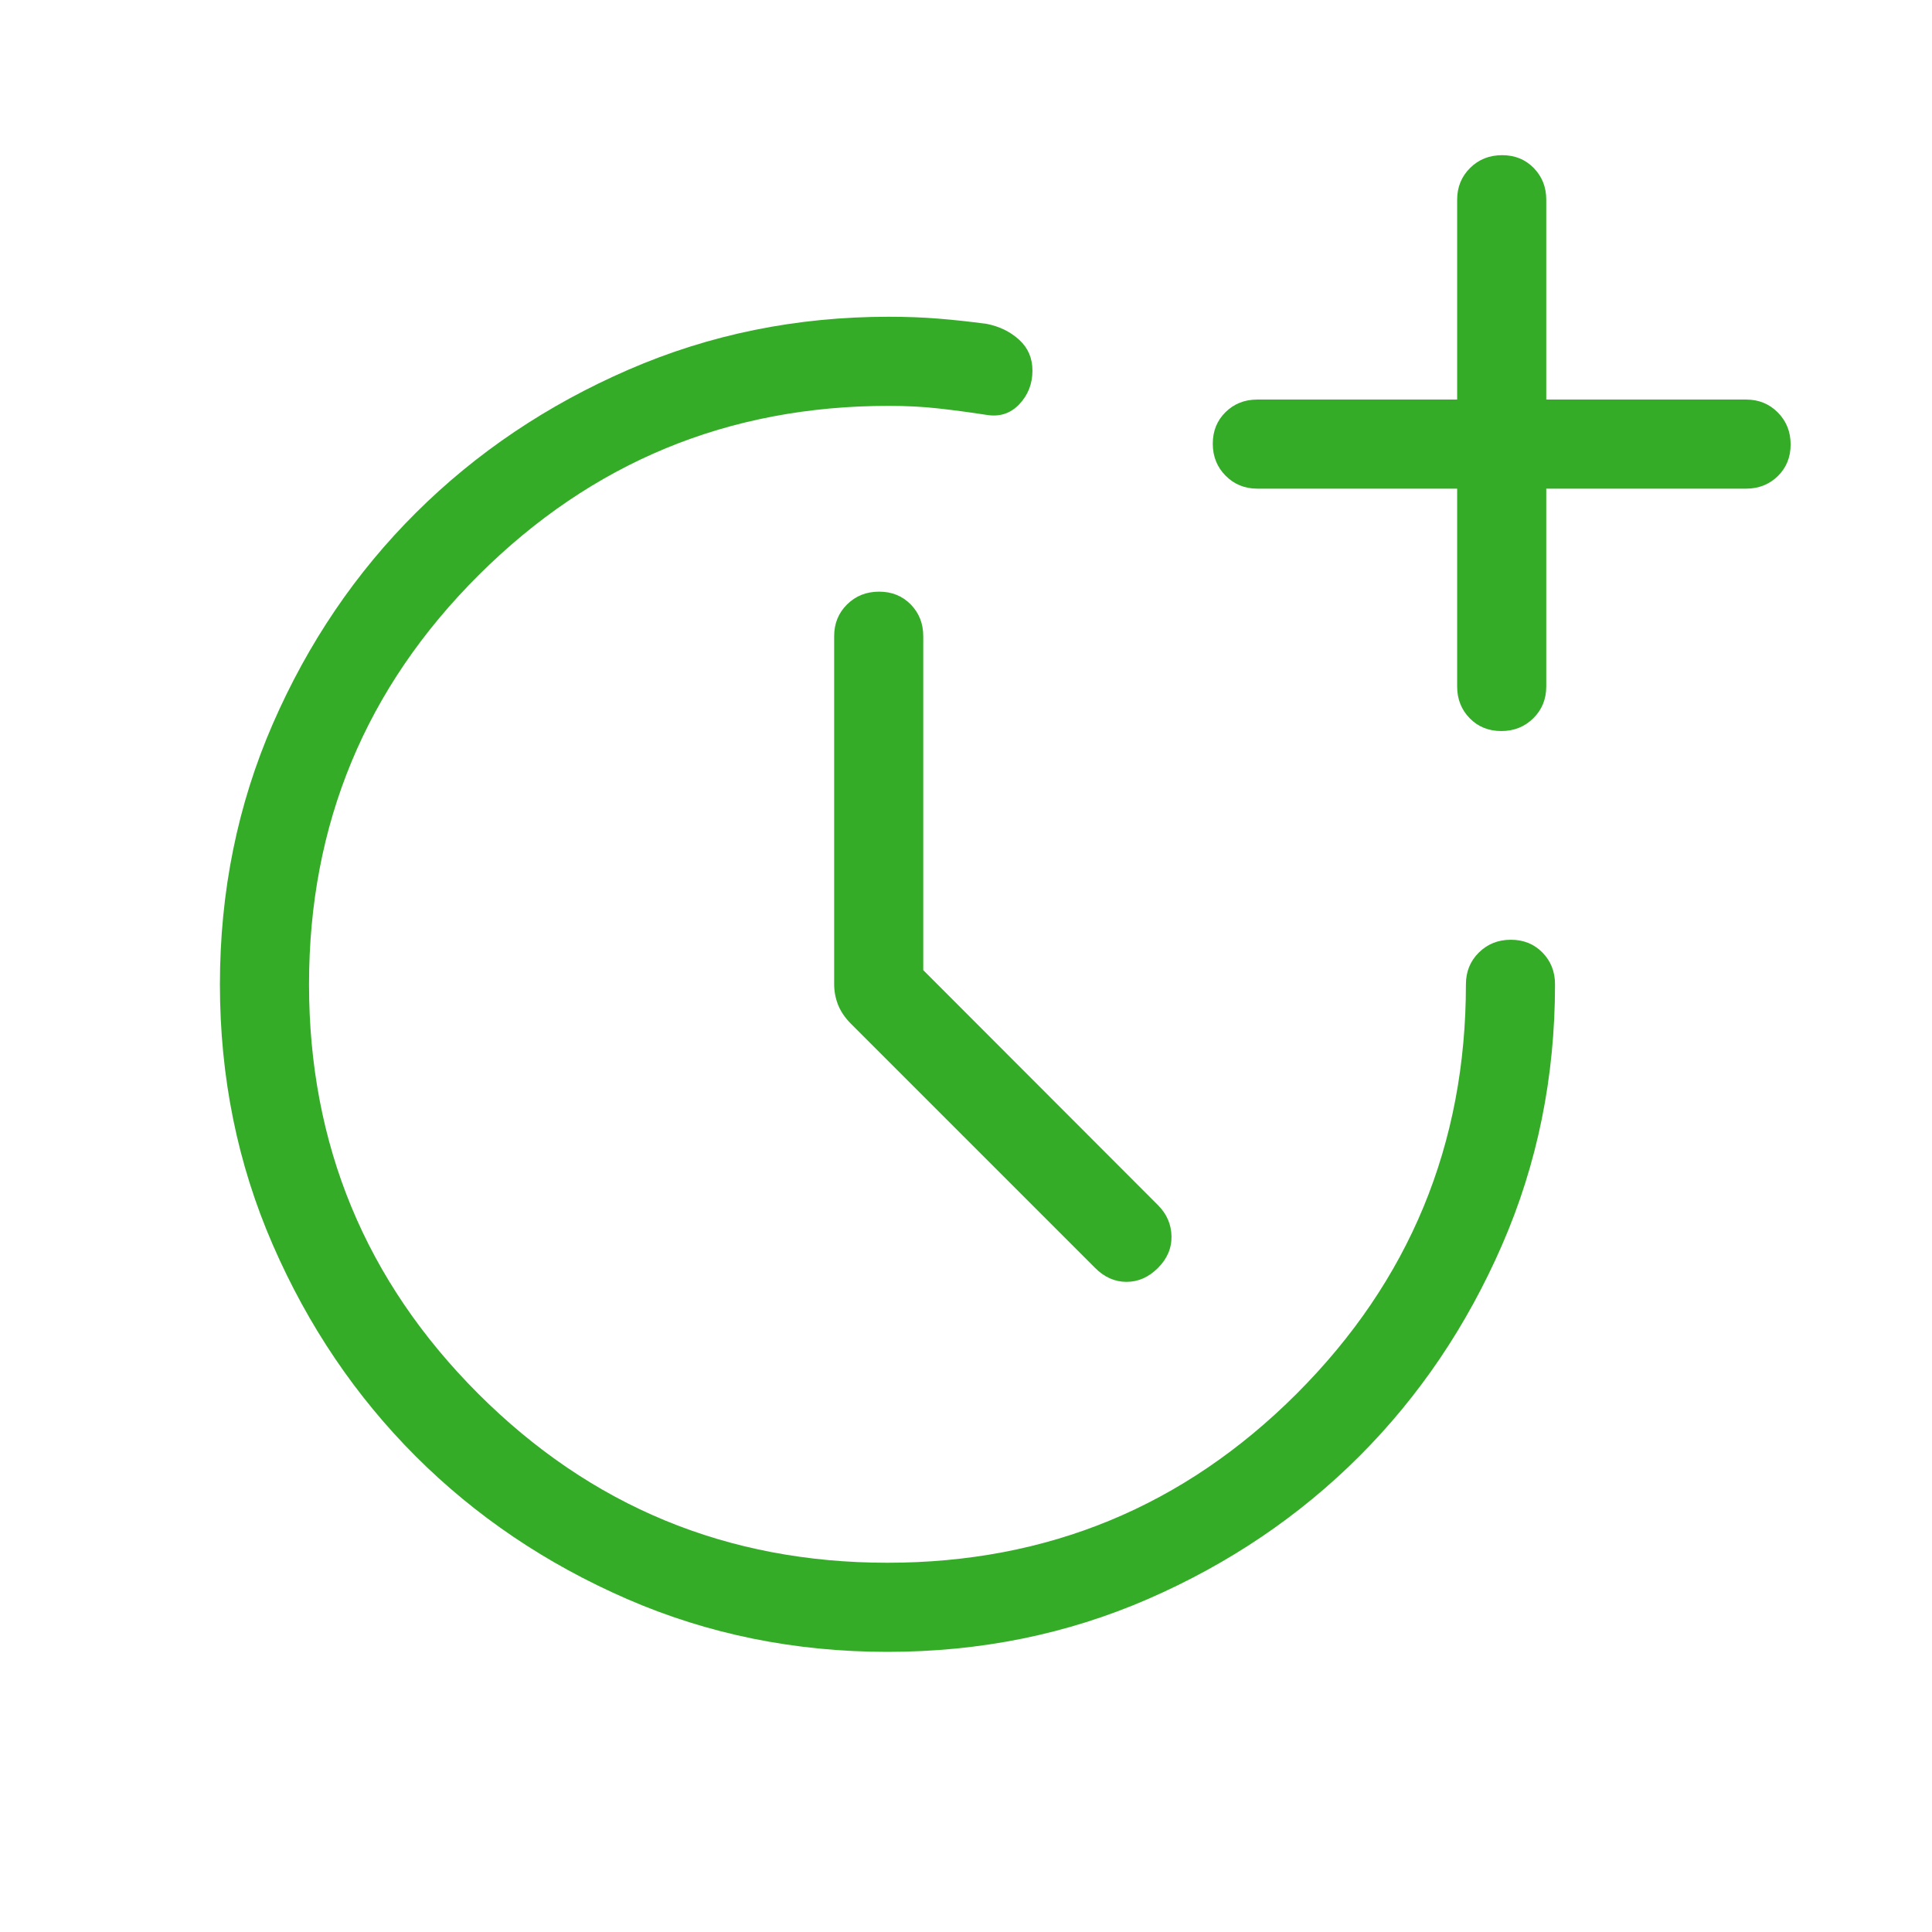 <?xml version="1.0" encoding="UTF-8"?>
<svg xmlns="http://www.w3.org/2000/svg" width="41" height="41" viewBox="0 0 41 41" fill="none">
  <mask id="mask0_906_40390" style="mask-type:alpha" maskUnits="userSpaceOnUse" x="0" y="0" width="41" height="41">
    <rect x="0.5" y="0.889" width="40" height="40" fill="#D9D9D9"></rect>
  </mask>
  <g mask="url(#mask0_906_40390)">
    <path d="M19.593 20.588L24.574 25.575C24.76 25.761 24.855 25.98 24.861 26.233C24.866 26.487 24.77 26.712 24.574 26.908C24.377 27.105 24.155 27.203 23.907 27.203C23.659 27.203 23.437 27.105 23.24 26.908L18.061 21.729C17.933 21.6 17.841 21.465 17.785 21.324C17.73 21.183 17.702 21.037 17.702 20.886V13.501C17.702 13.233 17.793 13.008 17.976 12.827C18.159 12.646 18.385 12.556 18.656 12.556C18.926 12.556 19.149 12.646 19.327 12.827C19.504 13.008 19.593 13.233 19.593 13.501V20.588ZM30.923 10.37H26.683C26.415 10.37 26.19 10.278 26.009 10.095C25.828 9.913 25.737 9.686 25.737 9.416C25.737 9.146 25.828 8.922 26.009 8.745C26.19 8.567 26.415 8.479 26.683 8.479H30.923V4.238C30.923 3.97 31.015 3.746 31.197 3.565C31.38 3.383 31.607 3.293 31.877 3.293C32.147 3.293 32.371 3.383 32.548 3.565C32.725 3.746 32.814 3.97 32.814 4.238V8.479H37.054C37.322 8.479 37.547 8.57 37.728 8.753C37.909 8.936 38 9.162 38 9.432C38 9.702 37.909 9.926 37.728 10.104C37.547 10.281 37.322 10.37 37.054 10.37H32.814V14.568C32.814 14.836 32.723 15.061 32.54 15.242C32.357 15.423 32.131 15.514 31.86 15.514C31.59 15.514 31.366 15.423 31.189 15.242C31.012 15.061 30.923 14.836 30.923 14.568V10.37ZM18.835 35.055C16.868 35.055 15.025 34.681 13.306 33.933C11.588 33.185 10.092 32.175 8.82 30.903C7.549 29.632 6.538 28.137 5.79 26.419C5.041 24.701 4.667 22.858 4.667 20.891C4.667 18.924 5.041 17.081 5.789 15.362C6.538 13.643 7.552 12.148 8.832 10.876C10.112 9.604 11.614 8.594 13.338 7.845C15.062 7.096 16.902 6.722 18.859 6.722C19.233 6.722 19.582 6.735 19.905 6.761C20.229 6.787 20.573 6.824 20.939 6.873C21.215 6.928 21.445 7.042 21.631 7.213C21.817 7.384 21.91 7.601 21.91 7.865C21.91 8.145 21.817 8.382 21.631 8.579C21.445 8.775 21.215 8.85 20.939 8.805C20.582 8.75 20.241 8.704 19.915 8.668C19.588 8.631 19.237 8.613 18.859 8.613C15.461 8.613 12.562 9.81 10.16 12.203C7.759 14.596 6.558 17.491 6.558 20.889C6.558 24.286 7.754 27.181 10.147 29.575C12.541 31.968 15.436 33.164 18.833 33.164C22.231 33.164 25.126 31.968 27.519 29.575C29.912 27.181 31.109 24.286 31.109 20.889C31.109 20.621 31.2 20.396 31.383 20.215C31.566 20.034 31.792 19.943 32.063 19.943C32.333 19.943 32.557 20.034 32.734 20.215C32.911 20.396 33 20.621 33 20.889C33 22.856 32.626 24.699 31.877 26.418C31.129 28.136 30.119 29.631 28.848 30.903C27.576 32.174 26.082 33.184 24.364 33.933C22.645 34.681 20.803 35.055 18.835 35.055Z" fill="#35AC28"></path>
  </g>
</svg>

